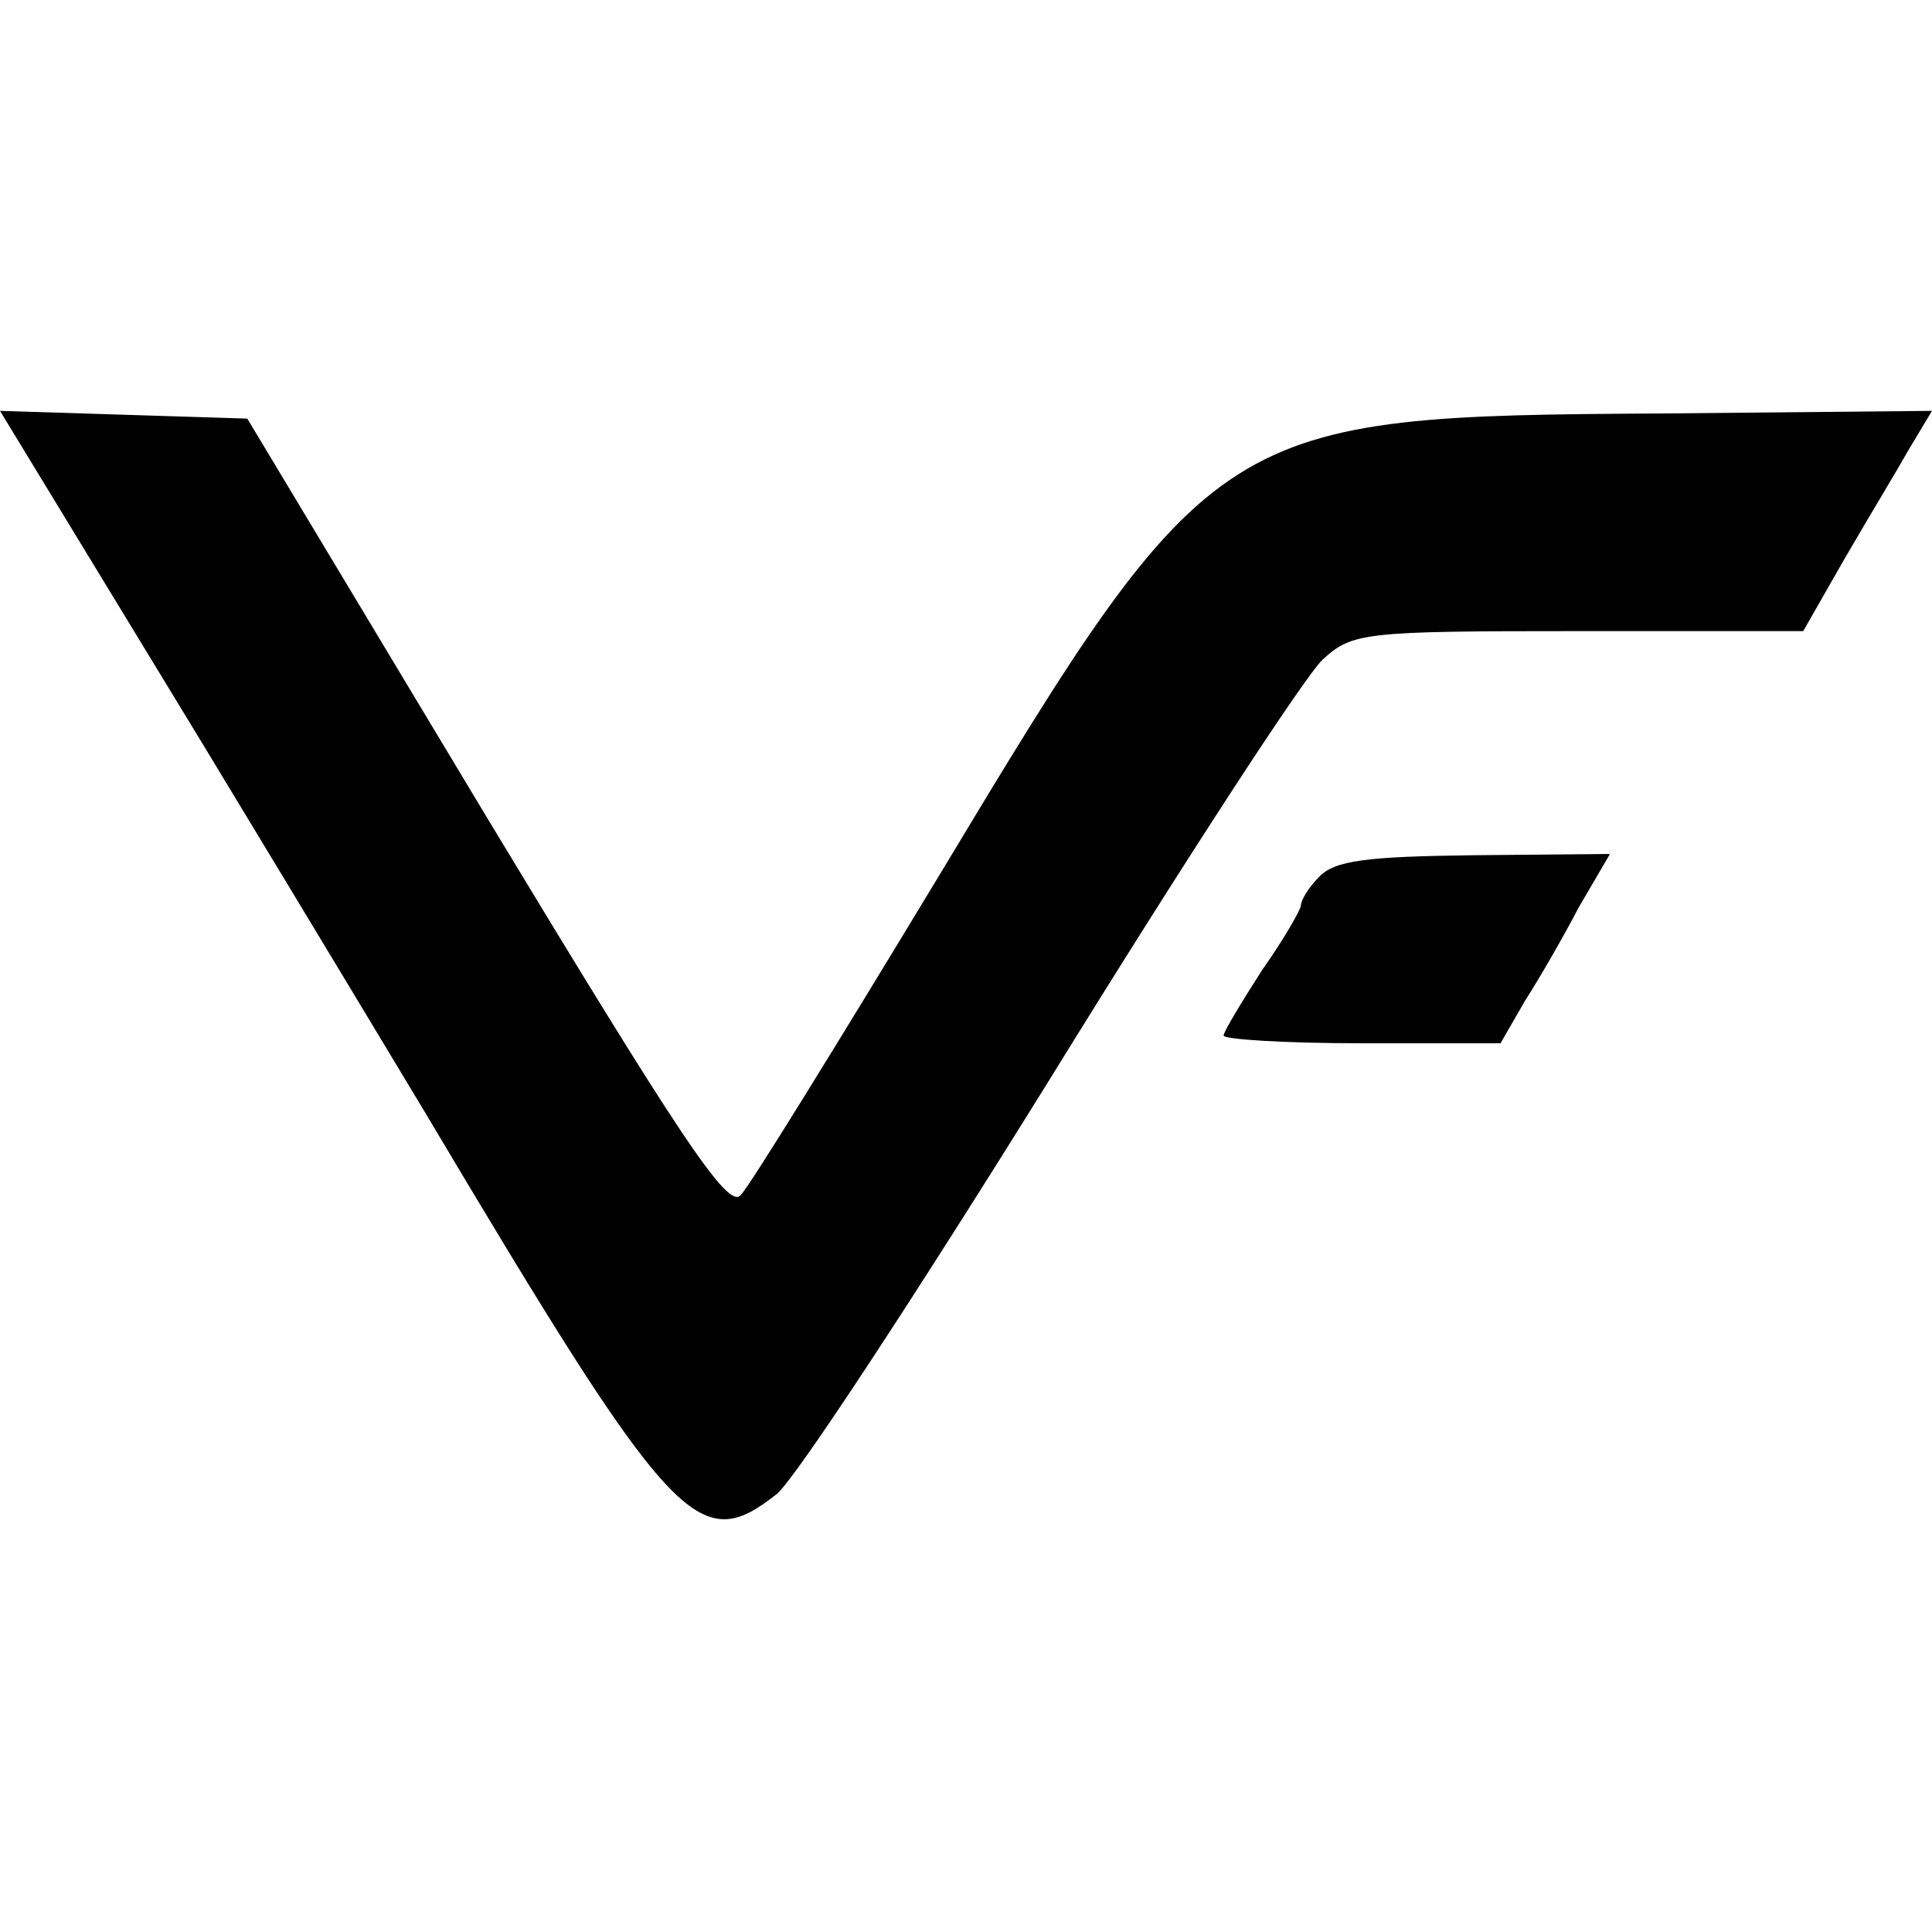<?xml version="1.0" standalone="no"?>
<!DOCTYPE svg PUBLIC "-//W3C//DTD SVG 20010904//EN"
 "http://www.w3.org/TR/2001/REC-SVG-20010904/DTD/svg10.dtd">
<svg version="1.0" xmlns="http://www.w3.org/2000/svg"
 width="150pt" height="150pt" viewBox="0 0 150 150"
 preserveAspectRatio="xMidYMid meet">
<g transform="translate(0,150) scale(0.1,-0.1)"
fill="#000000" stroke="none">
<path d="M157 923 c86 -142 163 -270 172 -285 194 -326 213 -346 274 -298 14
11 109 156 212 322 103 167 198 313 212 326 23 21 32 22 198 22 l175 0 32 56
c18 31 41 69 50 85 l18 30 -208 -2 c-345 -2 -350 -5 -563 -359 -78 -129 -147
-241 -154 -248 -10 -11 -47 45 -198 295 l-185 308 -96 3 -96 3 157 -258z"/>
<path d="M1024 819 c-8 -8 -14 -18 -14 -22 0 -3 -13 -26 -30 -50 -16 -25 -30
-48 -30 -51 0 -3 48 -6 108 -6 l107 0 19 33 c11 17 30 50 42 73 l24 41 -106
-1 c-83 -1 -108 -4 -120 -17z"/>
</g>
</svg>
